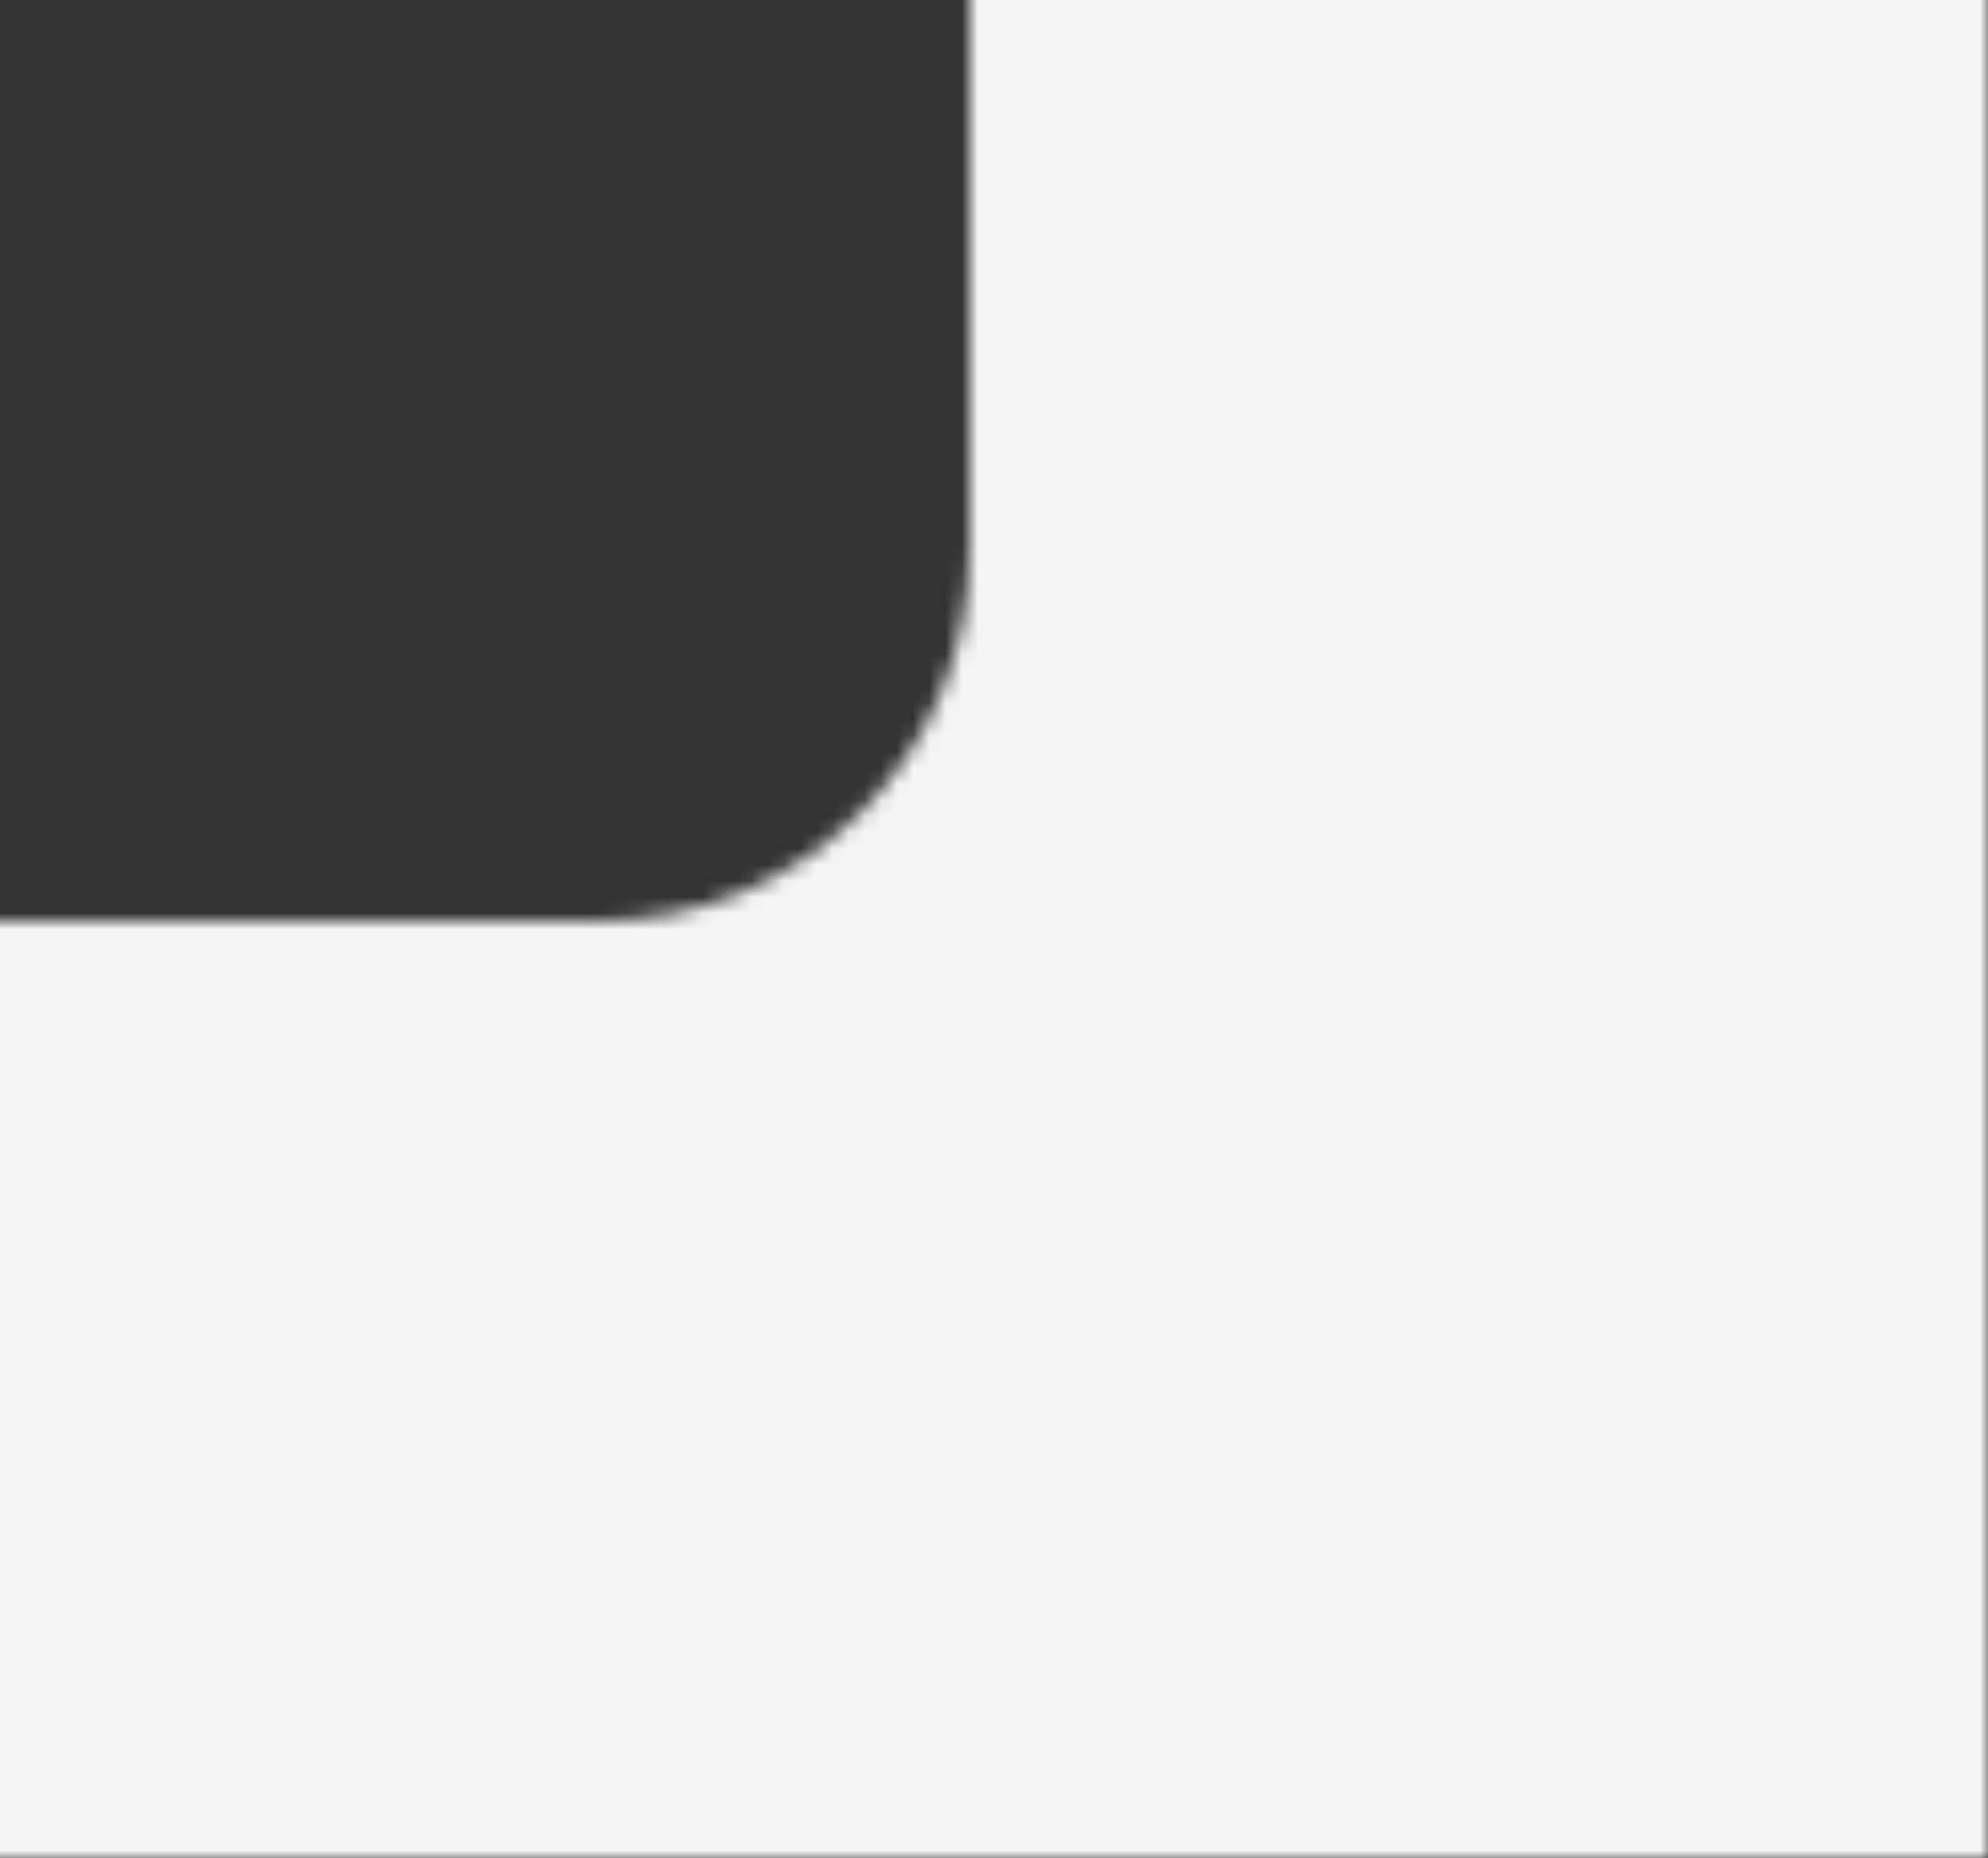 <?xml version="1.0" encoding="UTF-8"?> <svg xmlns="http://www.w3.org/2000/svg" width="123" height="115" viewBox="0 0 123 115" fill="none"><rect x="0" y="0" width="123" height="115" fill="#333333" stroke="none"/><g clip-path="url(#clip0_2092_616)"><mask id="mask0_2092_616" style="mask-type:alpha" maskUnits="userSpaceOnUse" x="-707" y="-674" width="830" height="789"><path fill-rule="evenodd" clip-rule="evenodd" d="M123 -674H-707V115H123V-674ZM37 -631C49.703 -631 60 -620.703 60 -608V-463V-54V34C60 46.703 49.703 57 37 57H-629C-641.703 57 -652 46.703 -652 34V-440C-652 -452.703 -641.703 -463 -629 -463H-498C-485.297 -463 -475 -473.297 -475 -486V-608C-475 -620.703 -464.703 -631 -452 -631H37Z" fill="#F3F6F3"></path></mask><g mask="url(#mask0_2092_616)"><rect width="123" height="115" fill="#F3F6F3"></rect></g></g><defs><clipPath id="clip0_2092_616"><rect width="123" height="115" fill="white"></rect></clipPath></defs></svg> 